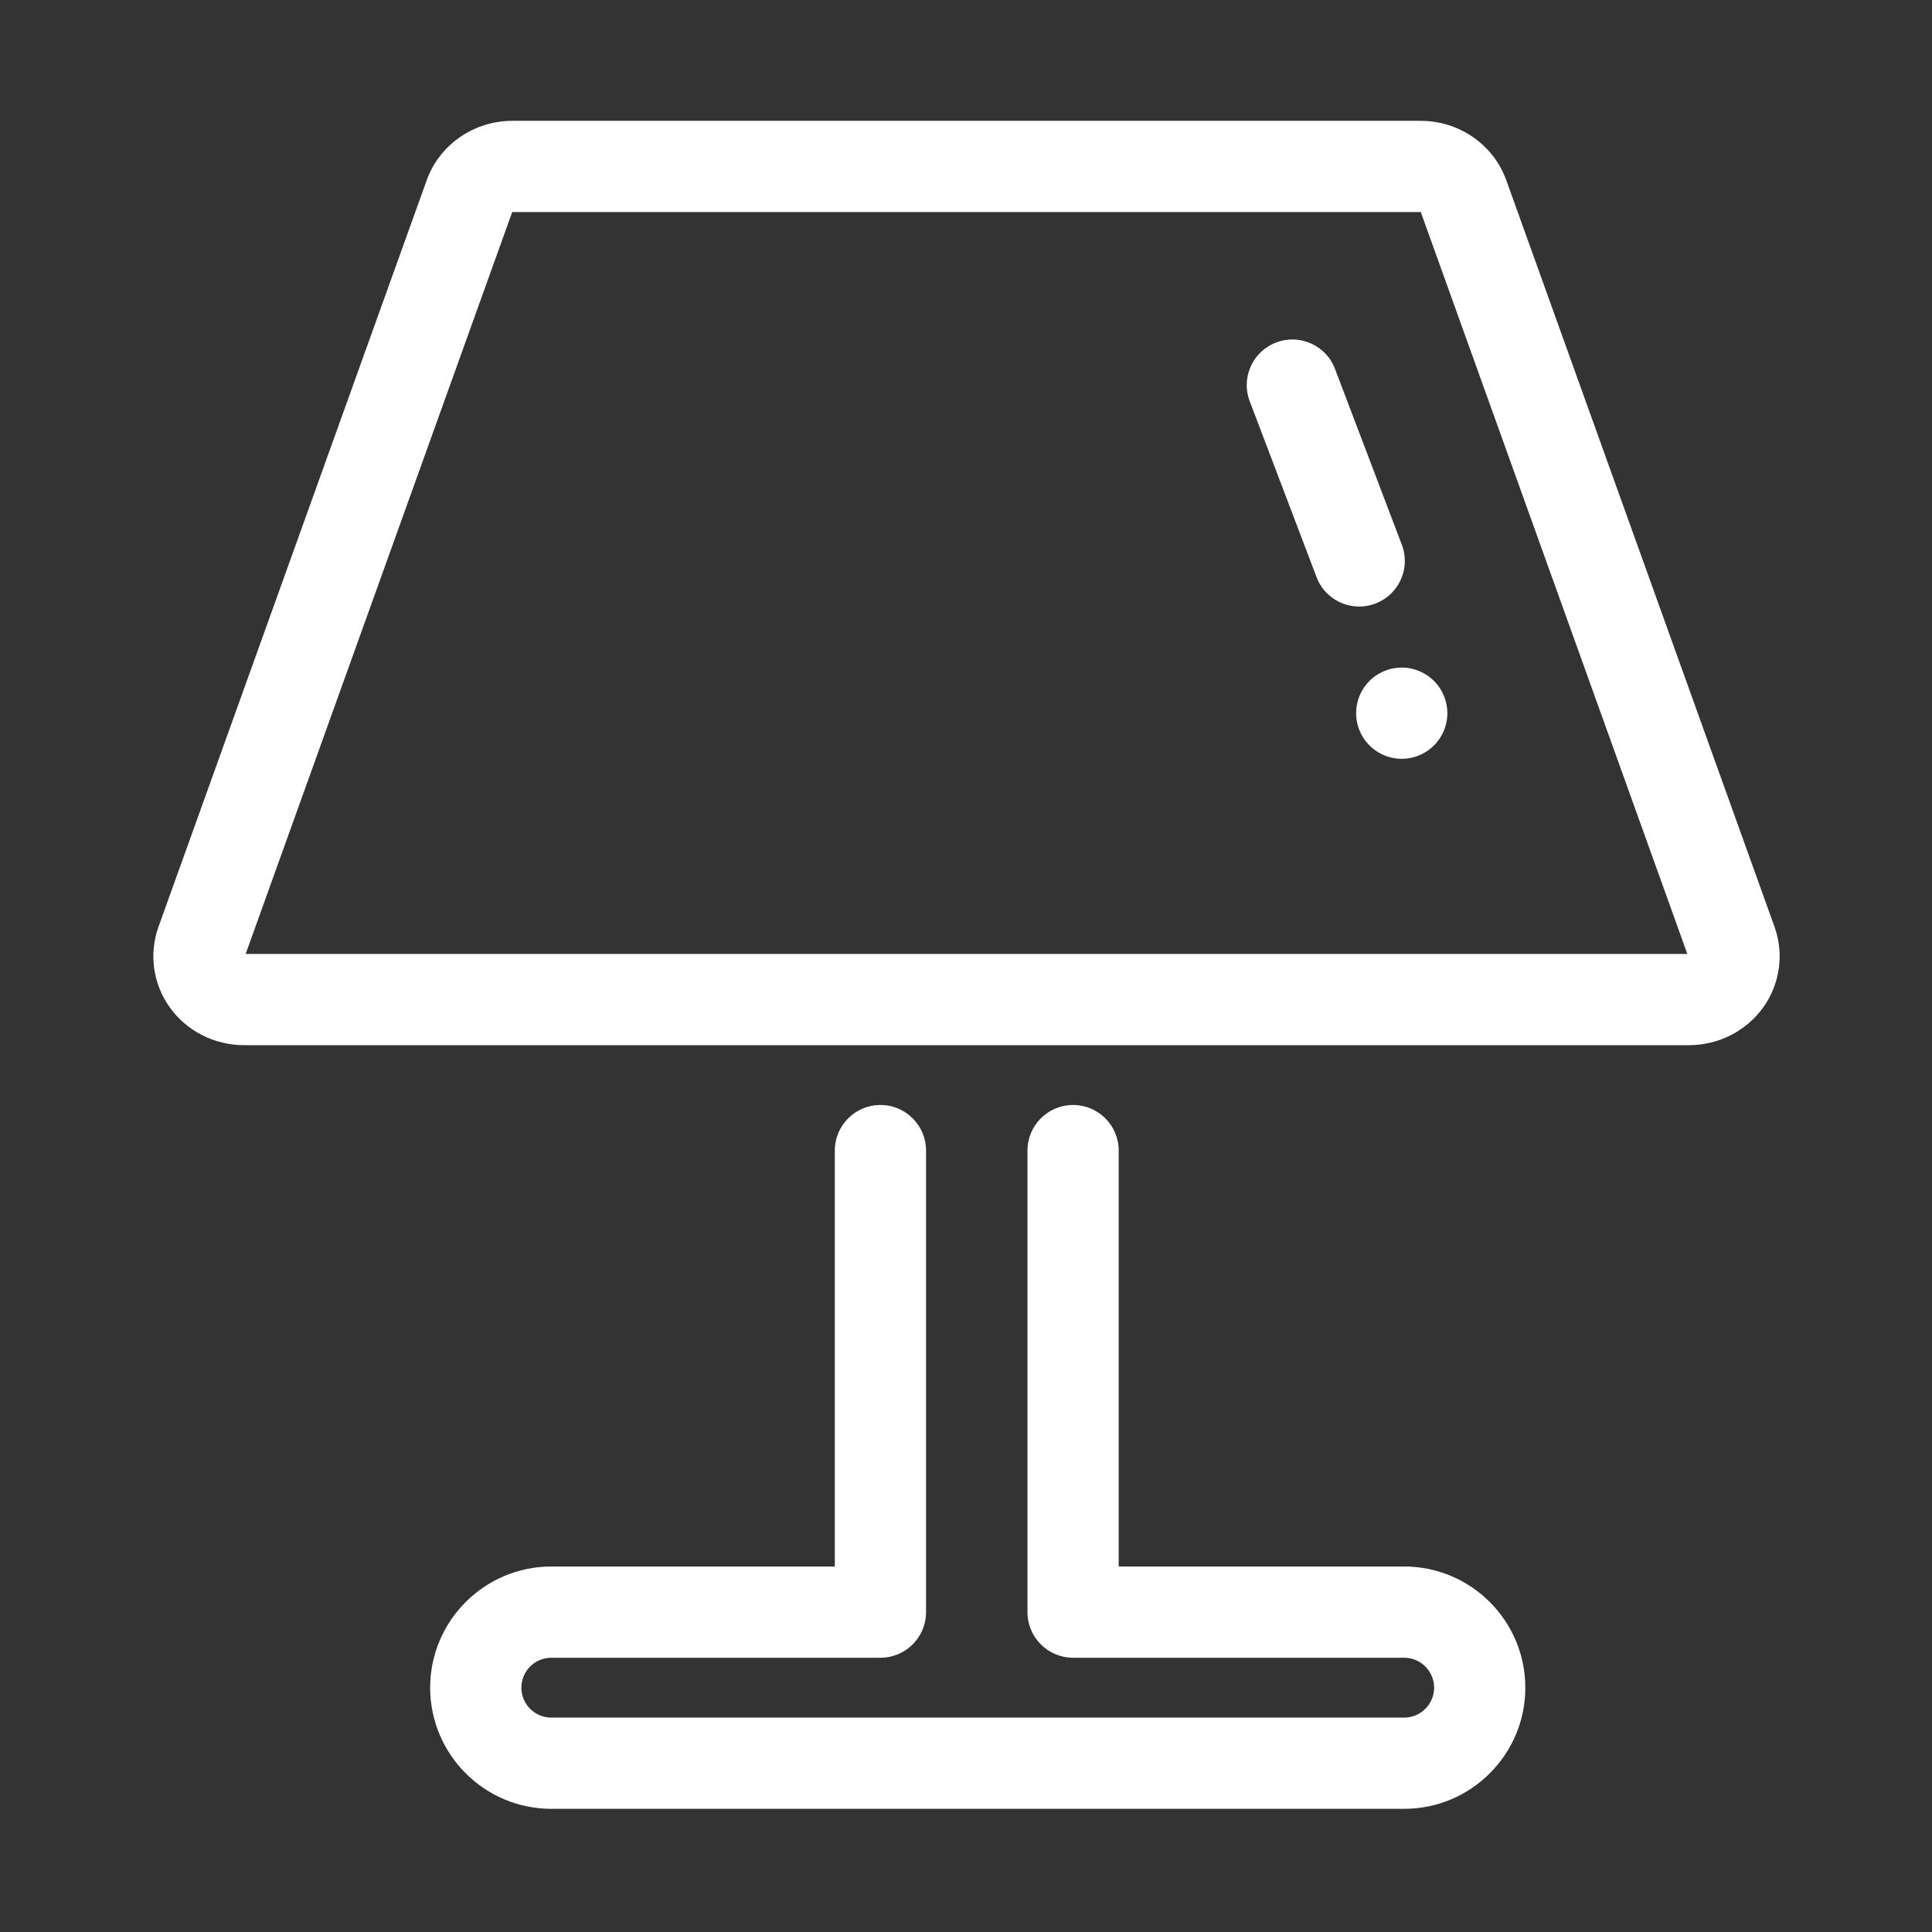 <?xml version="1.0" standalone="no"?><!DOCTYPE svg PUBLIC "-//W3C//DTD SVG 1.1//EN" "http://www.w3.org/Graphics/SVG/1.1/DTD/svg11.dtd"><svg t="1593677395923" class="icon" viewBox="0 0 1024 1024" version="1.1" xmlns="http://www.w3.org/2000/svg" p-id="10913" xmlns:xlink="http://www.w3.org/1999/xlink" width="15" height="15"><rect x="0" y="0" width="1024" height="1024" fill="#333333" stroke="none"/><defs><style type="text/css"></style></defs><path d="M744.247 958.715H292.208c-35.408 0-64.215-28.807-64.215-64.215s28.806-64.215 64.215-64.215h150.264V609.834c0-13.351 10.824-24.175 24.175-24.175 13.351 0 24.175 10.824 24.175 24.175v244.626c0 13.351-10.824 24.175-24.175 24.175H292.208c-8.748 0-15.865 7.117-15.865 15.864 0 8.748 7.117 15.864 15.865 15.864h452.038c8.747 0 15.864-7.116 15.864-15.864 0-8.747-7.117-15.864-15.864-15.864H568.756c-13.351 0-24.175-10.824-24.175-24.175V609.834c0-13.351 10.824-24.175 24.175-24.175 13.351 0 24.175 10.824 24.175 24.175v220.452h151.315c35.407 0 64.215 28.807 64.215 64.215 0.001 35.407-28.806 64.215-64.213 64.215zM895.207 553.961h-765.883c-15.811 0-30.607-7.611-39.578-20.36-8.688-12.347-10.842-28.173-5.763-42.332L226.176 95.497c6.744-18.808 24.965-31.455 45.337-31.455h481.526c20.358 0 38.571 12.646 45.321 31.469l142.183 395.746c5.084 14.171 2.93 29.996-5.758 42.343-8.971 12.749-23.767 20.361-39.578 20.361z m-765.001-48.35h764.119L753.049 112.392H271.481L130.205 505.61z" p-id="10914" fill="#ffffff"></path><path d="M720.401 321.478c-9.749 0-18.934-5.939-22.603-15.594l-35.403-93.165c-4.743-12.481 1.53-26.443 14.01-31.185 12.483-4.742 26.443 1.53 31.185 14.011l35.403 93.165c4.743 12.481-1.53 26.443-14.01 31.185a24.135 24.135 0 0 1-8.582 1.583zM742.951 402.181c-6.363 0-12.6-2.582-17.096-7.088-4.497-4.496-7.079-10.724-7.079-17.087s2.582-12.6 7.079-17.096c4.496-4.497 10.733-7.079 17.096-7.079s12.59 2.582 17.096 7.079c4.496 4.496 7.078 10.733 7.078 17.096s-2.582 12.591-7.078 17.087c-4.507 4.507-10.733 7.088-17.096 7.088z" p-id="10915" fill="#ffffff"></path></svg>